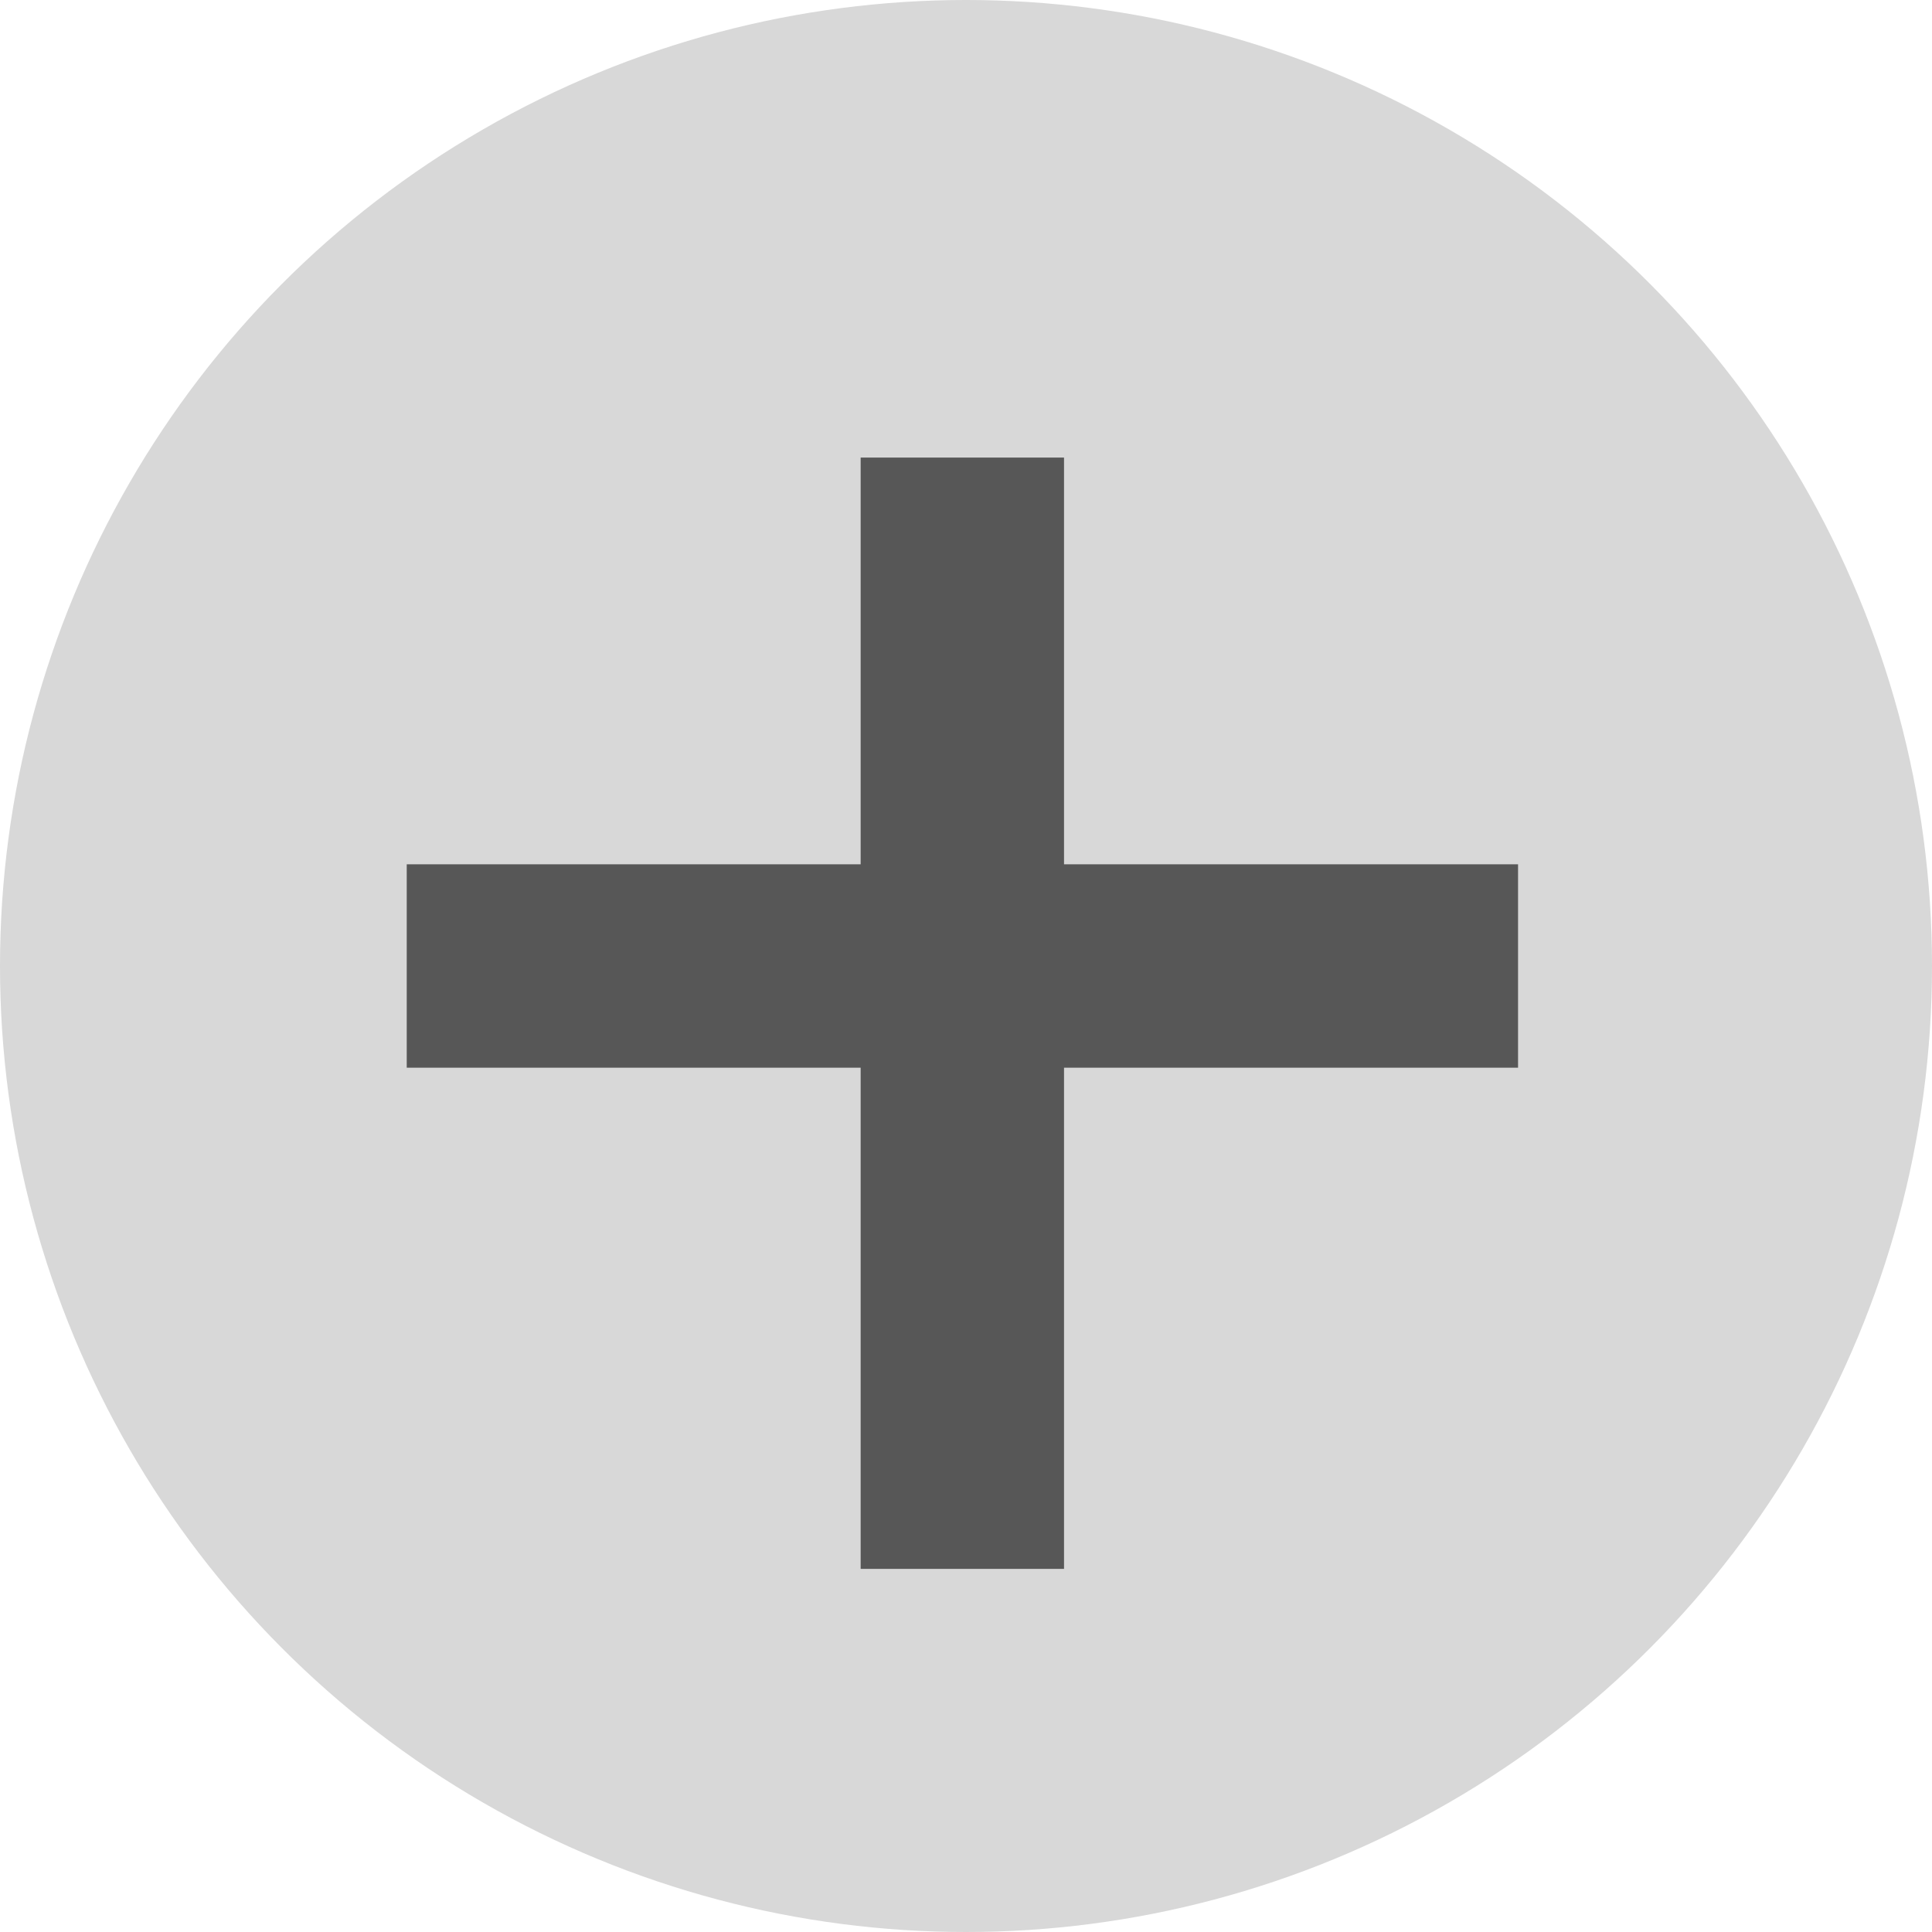 <svg xmlns="http://www.w3.org/2000/svg" width="19" height="19" viewBox="0 0 19 19">
  <g id="グループ_941" data-name="グループ 941" transform="translate(-238 -3531)">
    <circle id="楕円形_2" data-name="楕円形 2" cx="9.5" cy="9.5" r="9.5" transform="translate(238 3531)" opacity="0.155"/>
    <path id="パス_4" data-name="パス 4" d="M0,0V10.929" transform="translate(252.929 3540.5) rotate(90)" fill="none" stroke="#575757" stroke-width="2"/>
    <path id="パス_5" data-name="パス 5" d="M1054.037,514.379v10.929" transform="translate(-806.573 3021.121)" fill="none" stroke="#575757" stroke-width="2"/>
  </g>
</svg>
